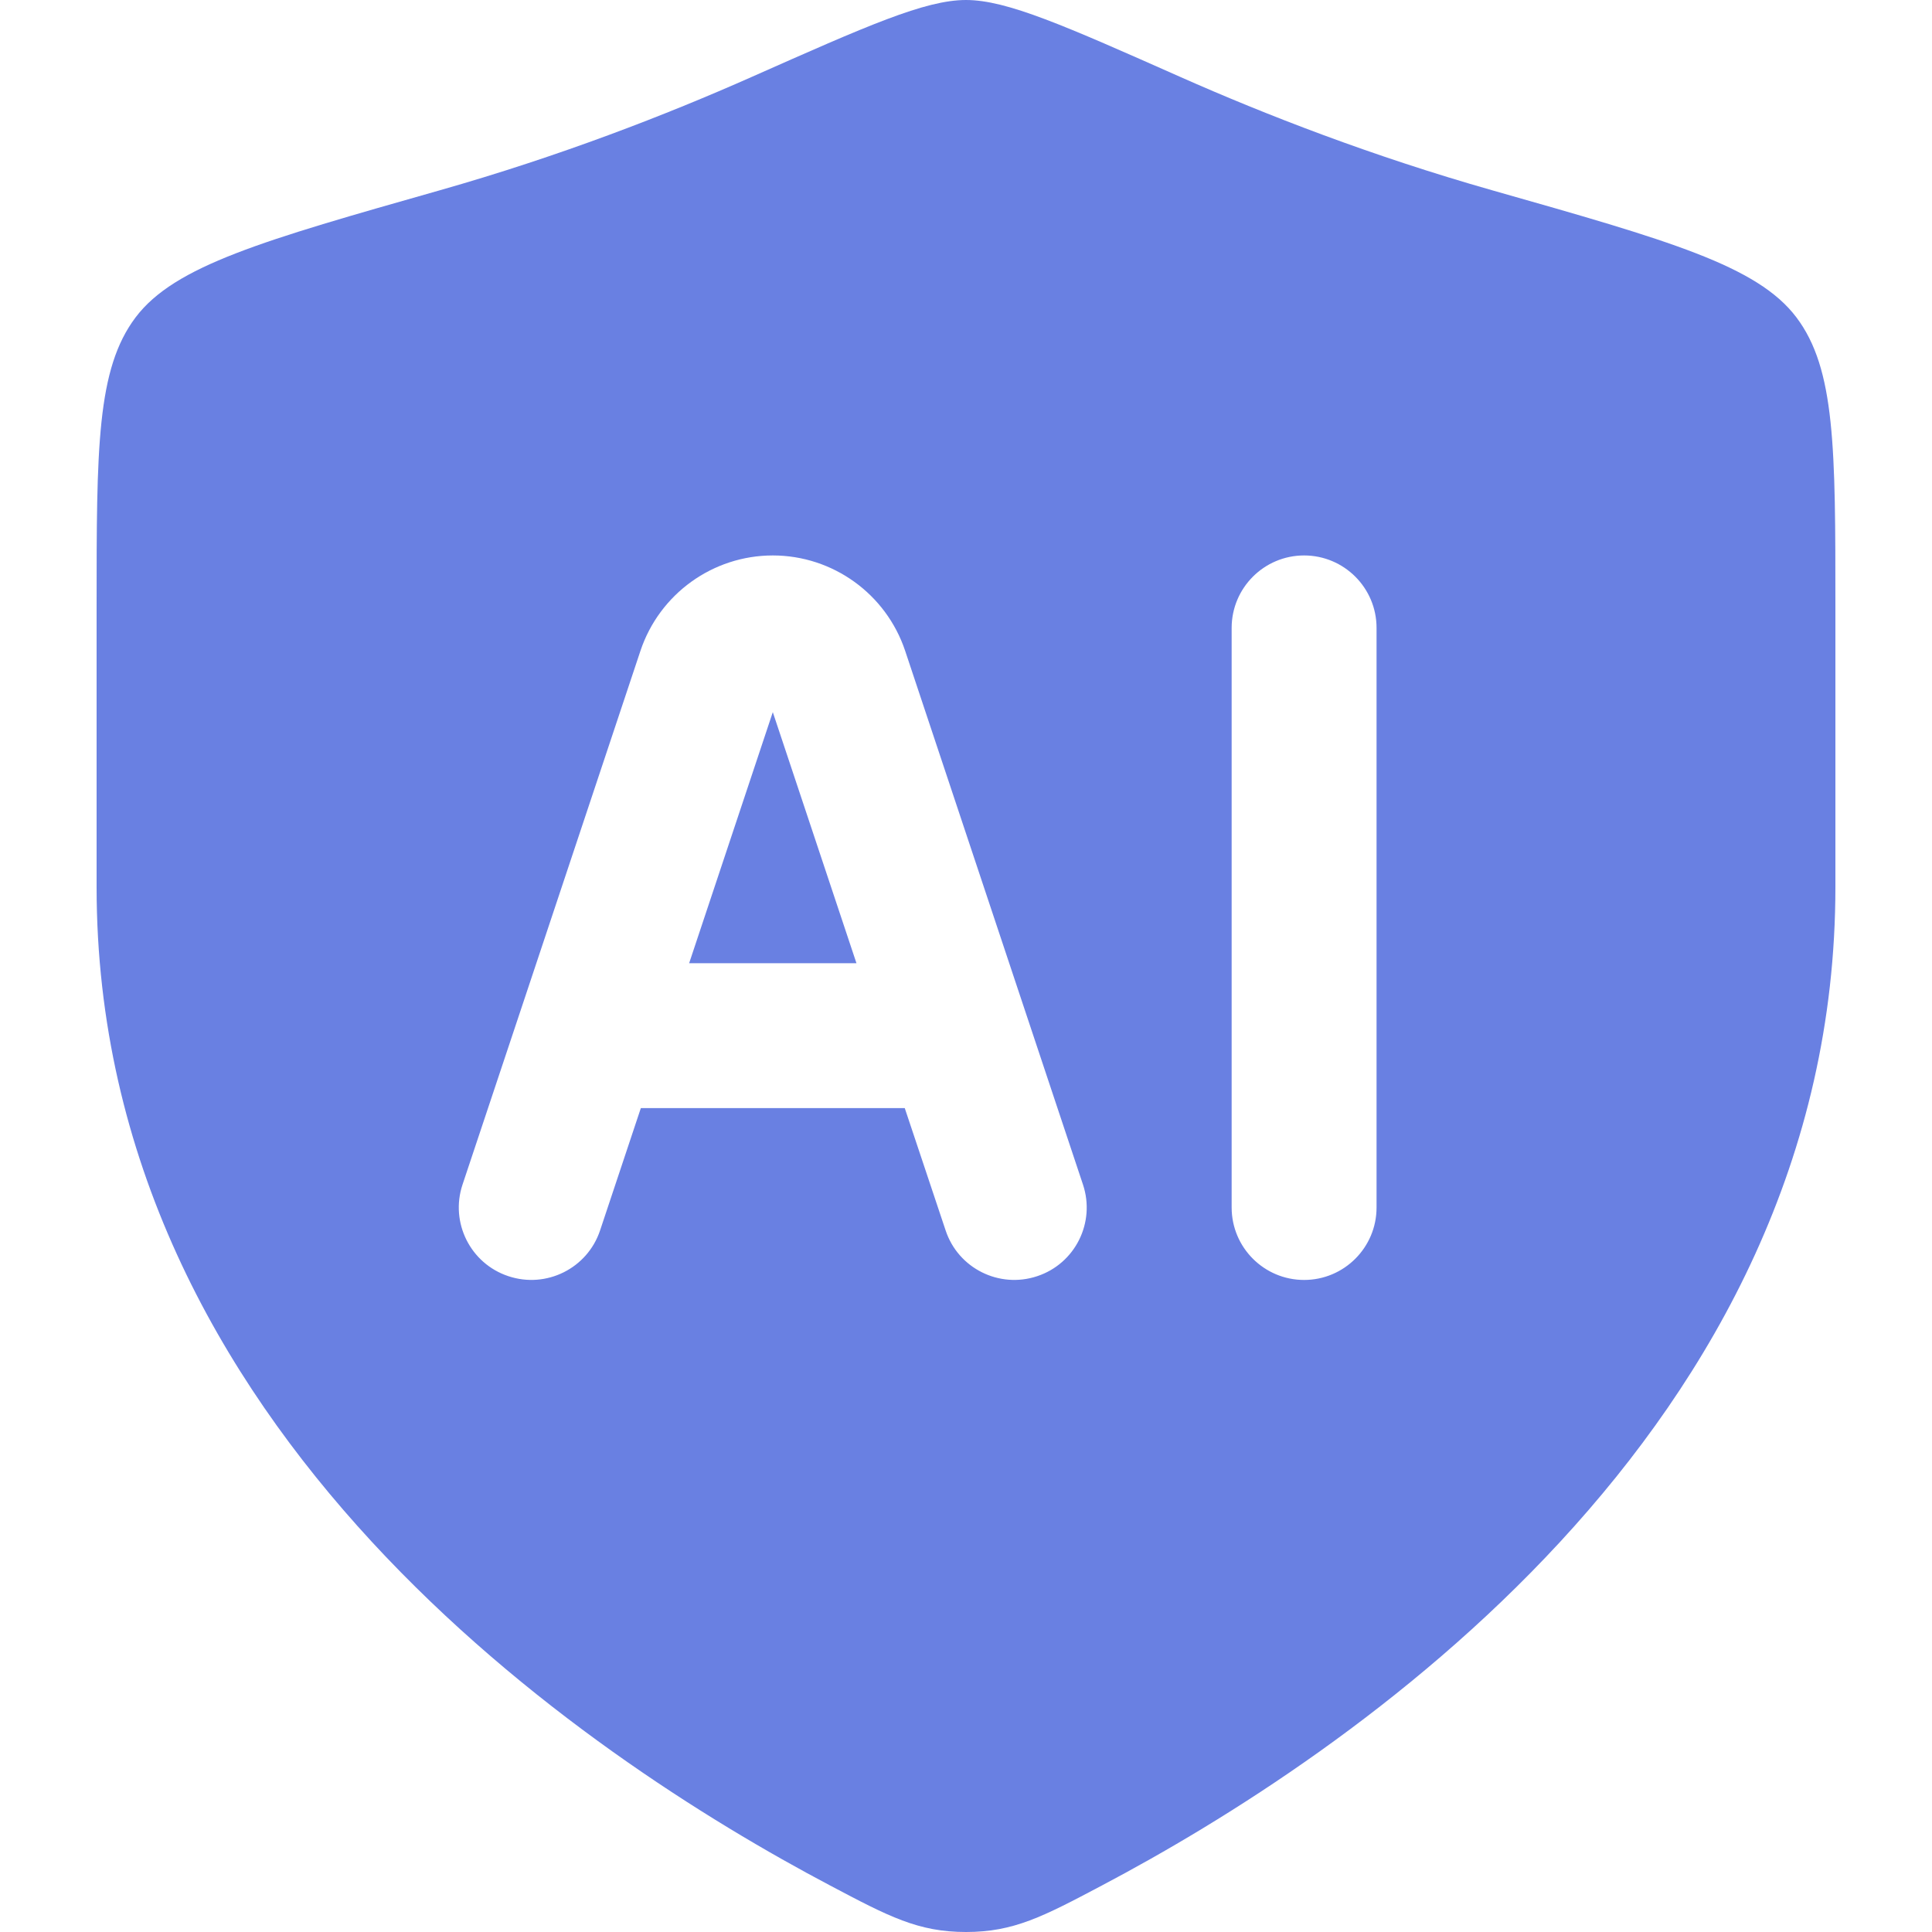<svg width="20" height="20" viewBox="0 0 20 20" fill="none" xmlns="http://www.w3.org/2000/svg">
<path fill-rule="evenodd" clip-rule="evenodd" d="M19 6.28V9.183C19 14.808 13.937 18.183 11.406 19.519L11.406 19.519C10.799 19.84 10.495 20 10 20C9.505 20 9.201 19.84 8.594 19.519L8.594 19.519C6.063 18.183 1 14.808 1 9.183V6.28C1 4.64 1 3.82 1.404 3.285C1.808 2.75 2.722 2.49 4.549 1.971L4.549 1.971C5.798 1.616 6.898 1.188 7.778 0.798L7.778 0.798C8.977 0.266 9.576 -0 10 -0C10.424 -0 11.023 0.266 12.222 0.798L12.222 0.798C13.102 1.188 14.202 1.616 15.451 1.971C17.278 2.49 18.192 2.75 18.596 3.285C19 3.82 19 4.64 19 6.28V6.28ZM7.134 9.971L8 7.372L8.866 9.971H7.134ZM6.634 11.471H9.366L9.789 12.737C9.919 13.13 10.344 13.342 10.737 13.211C11.13 13.081 11.342 12.656 11.211 12.263L9.37 6.737L9.37 6.737C9.173 6.148 8.621 5.75 8 5.75C7.379 5.75 6.827 6.148 6.63 6.737L6.63 6.737L5.387 10.467C5.383 10.478 5.379 10.489 5.376 10.5L4.788 12.263C4.657 12.656 4.87 13.081 5.263 13.211C5.656 13.342 6.081 13.13 6.212 12.737L6.634 11.471ZM14.25 6.5C14.25 6.086 13.914 5.75 13.5 5.75C13.086 5.75 12.75 6.086 12.75 6.5V12.5C12.75 12.914 13.086 13.25 13.5 13.25C13.914 13.25 14.25 12.914 14.25 12.5V6.5Z" fill="#6980E2"/>
</svg>
